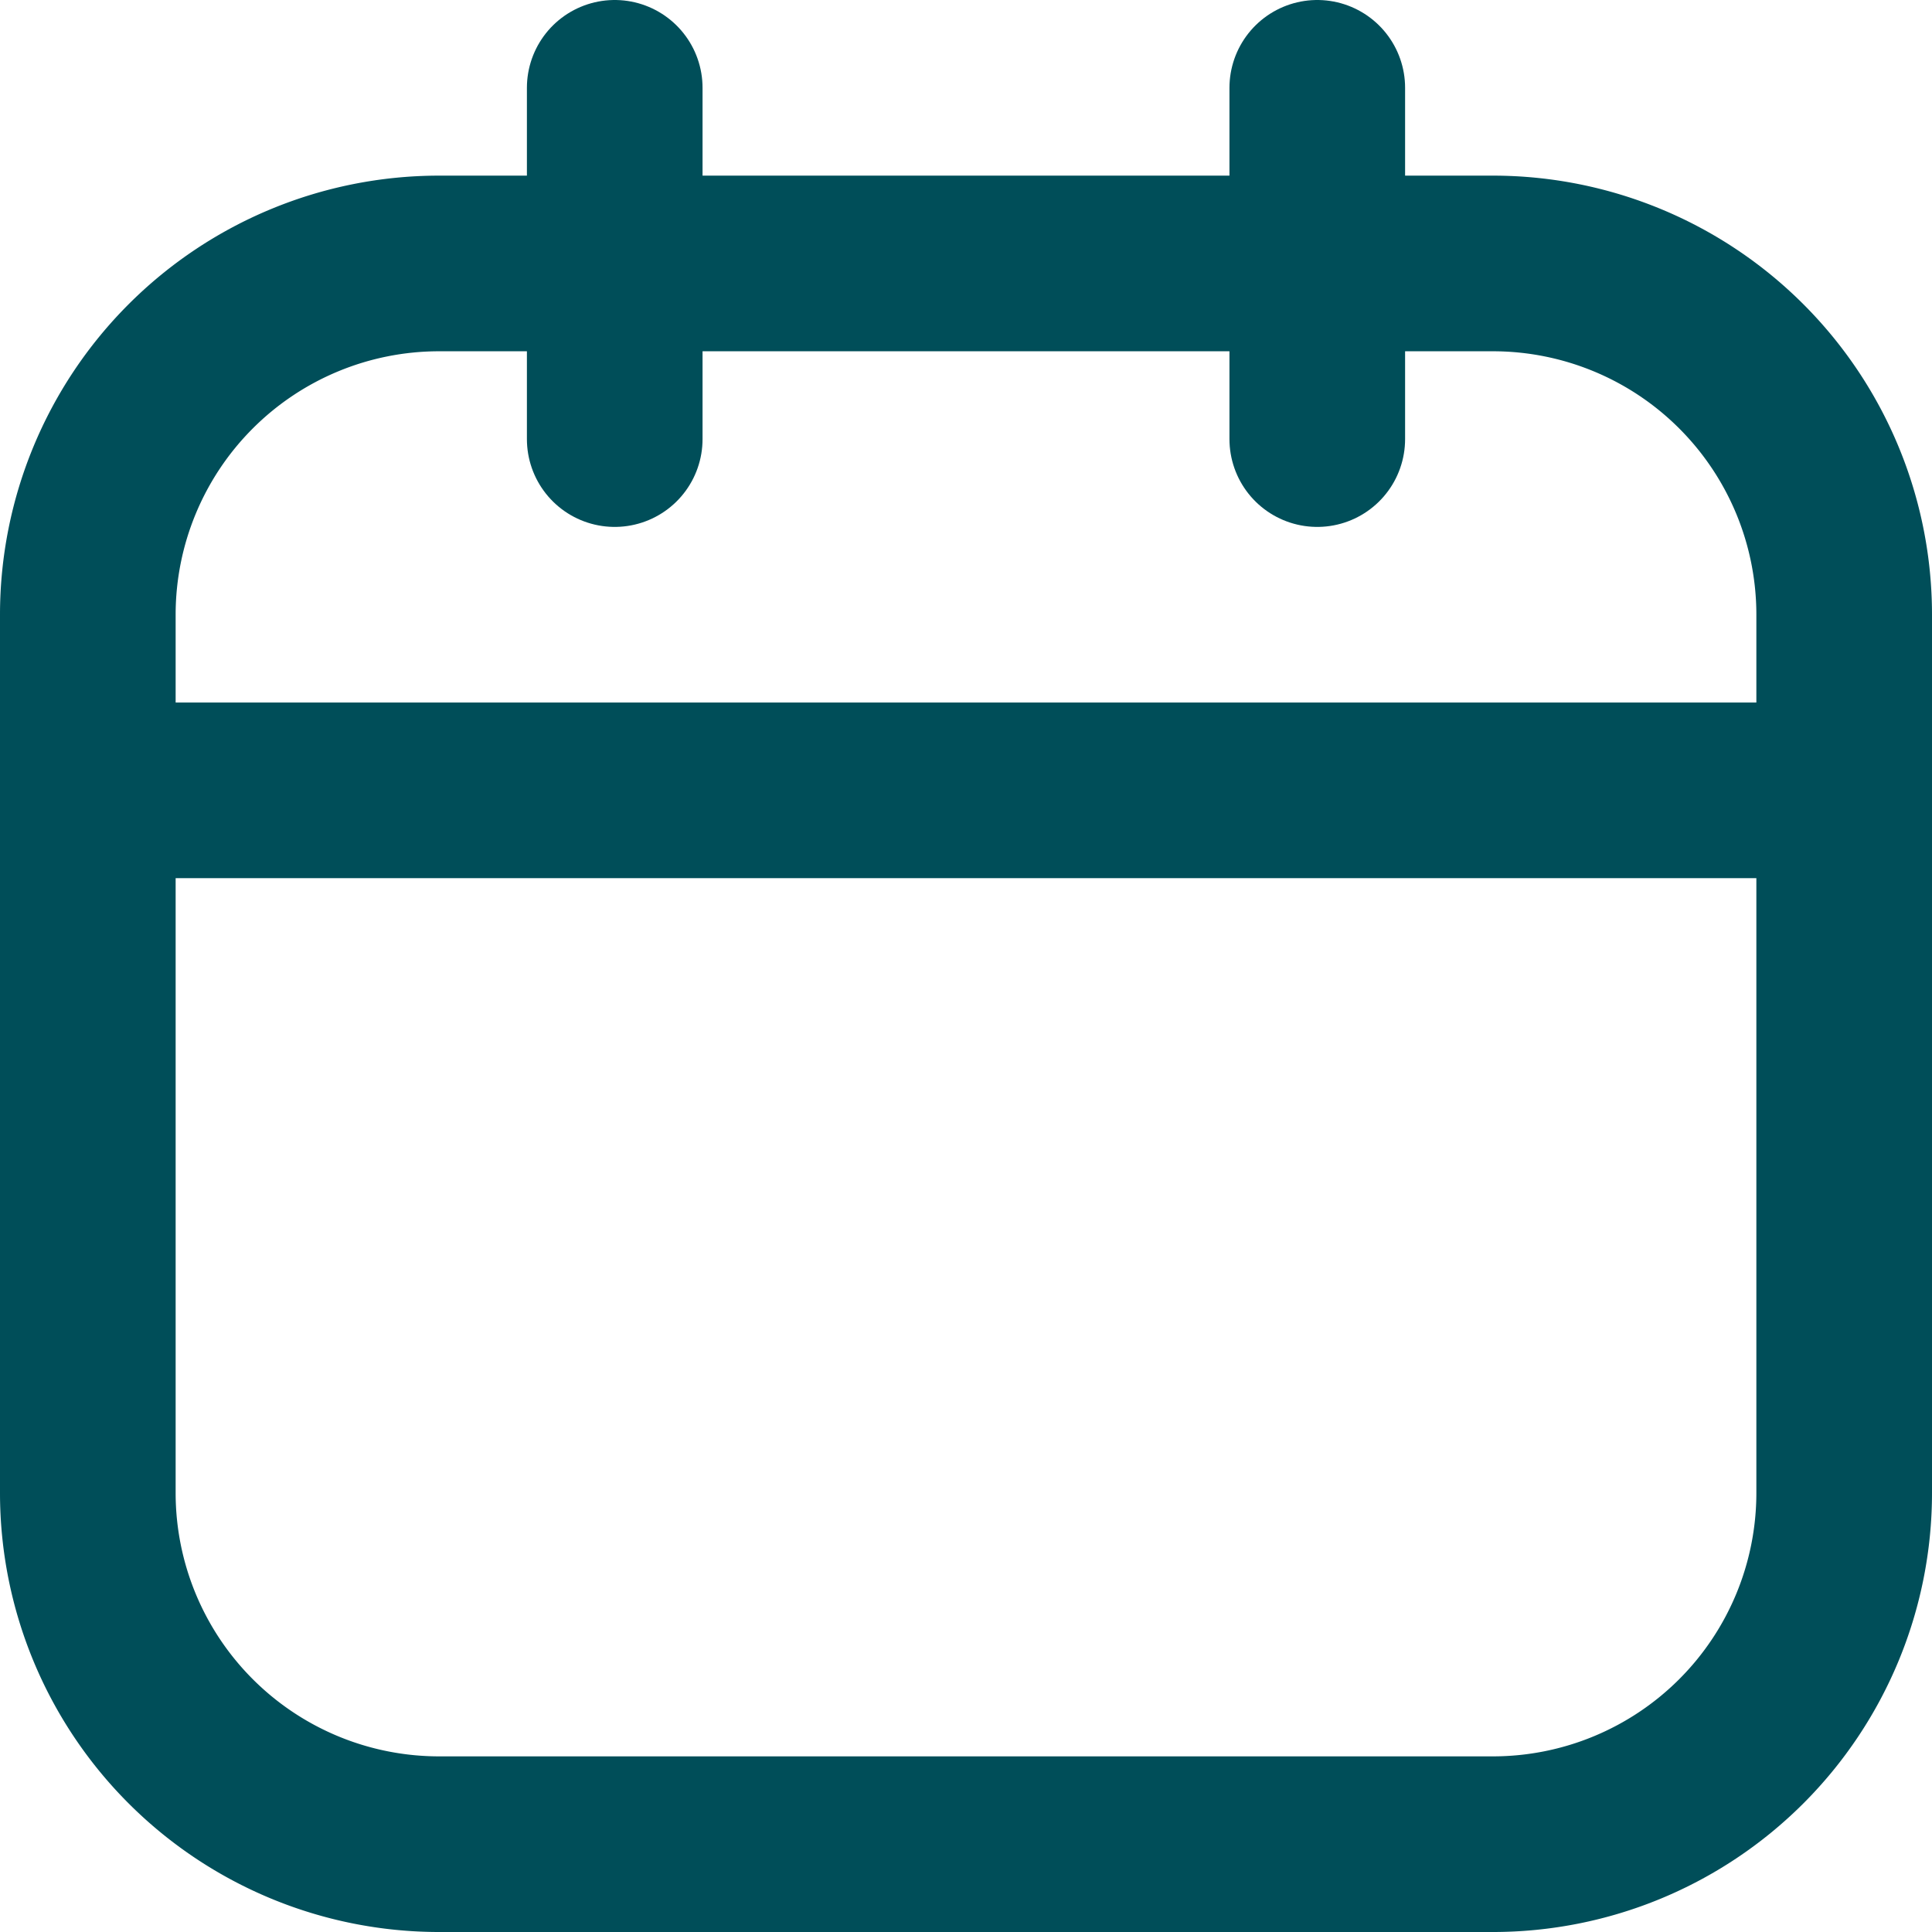 <svg xmlns="http://www.w3.org/2000/svg" width="33" height="33" viewBox="0 0 33 33">
  <g id="Icon_akar-calendar" data-name="Icon akar-calendar" transform="translate(-1.5 -1.5)">
    <path id="Tracciato_33" data-name="Tracciato 33" d="M9,6H27a6,6,0,0,1,6,6V27a6,6,0,0,1-6,6H9a6,6,0,0,1-6-6V12A6,6,0,0,1,9,6Z" fill="none" stroke="#004e59" stroke-linecap="round" stroke-linejoin="round" stroke-width="3"/>
    <path id="Tracciato_34" data-name="Tracciato 34" d="M12,3V9M24,3V9M3,15H33" fill="none" stroke="#004e59" stroke-linecap="round" stroke-linejoin="round" stroke-width="3"/>
  </g>
</svg>
